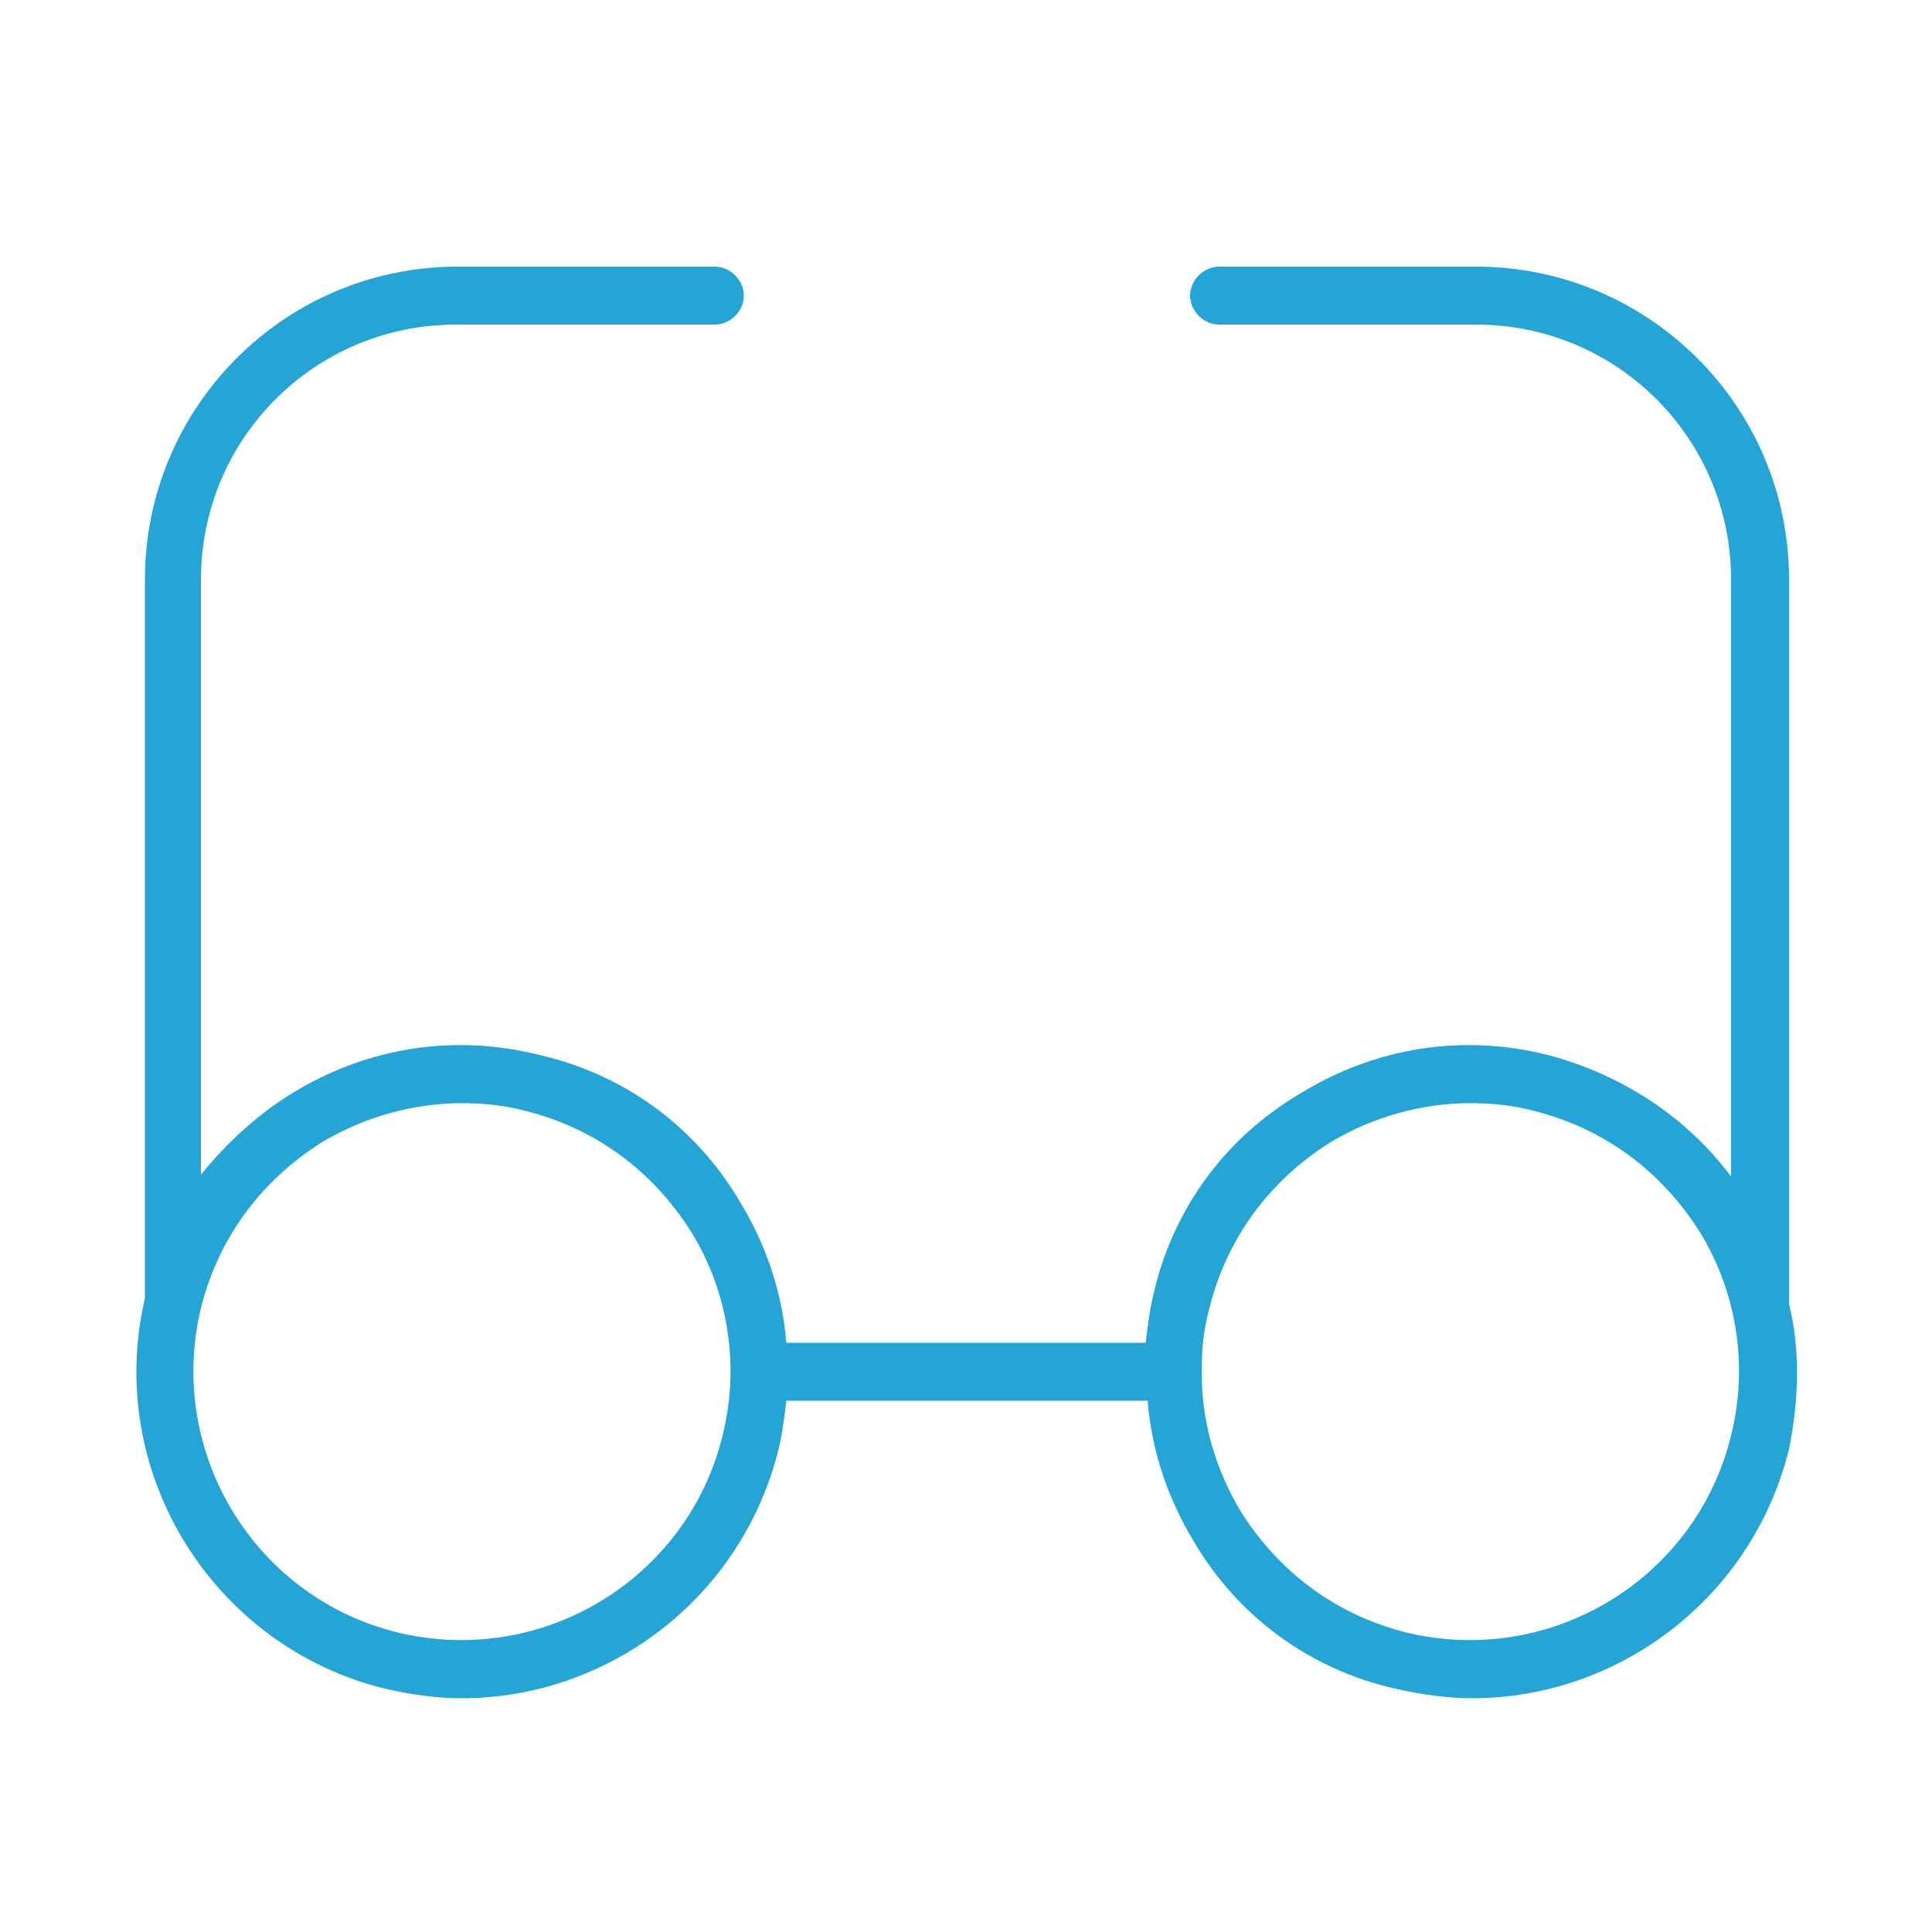 <?xml version="1.0" encoding="UTF-8"?> <svg xmlns="http://www.w3.org/2000/svg" viewBox="1950 2450 100 100" width="100" height="100"><path fill="#25a4d6" stroke="none" fill-opacity="1" stroke-width="1" stroke-opacity="1" color="rgb(51, 51, 51)" fill-rule="evenodd" font-size-adjust="none" id="tSvg9a675ad9c" title="Path 6" d="M 2042.6 2517.5 C 2042.6 2505 2042.6 2492.5 2042.6 2480 C 2042.6 2471 2035.3 2463.8 2026.4 2463.8 C 2021.967 2463.8 2017.533 2463.8 2013.1 2463.8 C 2012.3 2463.8 2011.6 2464.5 2011.6 2465.3 C 2011.6 2466.1 2012.3 2466.8 2013.1 2466.8 C 2017.533 2466.8 2021.967 2466.8 2026.4 2466.8 C 2033.7 2466.8 2039.6 2472.7 2039.6 2480 C 2039.6 2490.3 2039.6 2500.6 2039.6 2510.9 C 2037.3 2507.8 2033.9 2505.6 2030.1 2504.6 C 2025.7 2503.5 2021.2 2504.2 2017.3 2506.6 C 2013.4 2508.9 2010.7 2512.6 2009.7 2517 C 2009.5 2517.8 2009.4 2518.7 2009.3 2519.5 C 2003.1 2519.5 1996.9 2519.5 1990.7 2519.5 C 1990.5 2517 1989.7 2514.5 1988.3 2512.2 C 1986 2508.3 1982.3 2505.6 1977.9 2504.6 C 1973.5 2503.5 1969 2504.2 1965.1 2506.6 C 1963.3 2507.7 1961.7 2509.2 1960.4 2510.8 C 1960.4 2500.533 1960.4 2490.267 1960.4 2480 C 1960.4 2472.7 1966.3 2466.8 1973.6 2466.8 C 1978.067 2466.8 1982.533 2466.8 1987 2466.8 C 1987.8 2466.8 1988.5 2466.1 1988.5 2465.3 C 1988.5 2464.5 1987.8 2463.8 1987 2463.8 C 1982.567 2463.8 1978.133 2463.8 1973.7 2463.8 C 1964.7 2463.8 1957.5 2471.1 1957.5 2480 C 1957.5 2492.4 1957.5 2504.8 1957.5 2517.2 C 1955.4 2526.2 1961 2535.2 1969.9 2537.4 C 1971.2 2537.7 1972.6 2537.9 1973.9 2537.9 C 1981.5 2537.9 1988.4 2532.7 1990.3 2525 C 1990.5 2524.2 1990.6 2523.3 1990.7 2522.5 C 1996.933 2522.5 2003.167 2522.5 2009.4 2522.5 C 2009.6 2525 2010.4 2527.5 2011.8 2529.8 C 2014.1 2533.7 2017.8 2536.4 2022.2 2537.4 C 2023.5 2537.7 2024.9 2537.9 2026.2 2537.9 C 2033.8 2537.9 2040.7 2532.7 2042.6 2525C 2043.1 2522.5 2043.2 2519.9 2042.6 2517.5Z M 1987.4 2524.3 C 1985.6 2531.7 1978.1 2536.3 1970.6 2534.5 C 1963.2 2532.7 1958.6 2525.2 1960.4 2517.7 C 1961.3 2514.1 1963.5 2511.1 1966.7 2509.1 C 1968.9 2507.8 1971.4 2507.1 1973.9 2507.1 C 1975 2507.1 1976.1 2507.2 1977.2 2507.5 C 1980.8 2508.4 1983.8 2510.6 1985.8 2513.8C 1987.7 2516.9 1988.3 2520.7 1987.4 2524.3Z M 2039.6 2524.3 C 2037.8 2531.7 2030.3 2536.3 2022.8 2534.5 C 2019.2 2533.6 2016.2 2531.4 2014.2 2528.2 C 2012.9 2526 2012.2 2523.6 2012.2 2521.1 C 2012.2 2521.033 2012.2 2520.967 2012.2 2520.9 C 2012.2 2519.8 2012.3 2518.8 2012.6 2517.7 C 2013.5 2514.1 2015.7 2511.1 2018.9 2509.1 C 2021.1 2507.8 2023.6 2507.1 2026.1 2507.1 C 2027.2 2507.1 2028.3 2507.2 2029.4 2507.5 C 2033 2508.4 2036 2510.6 2038 2513.8C 2039.9 2516.9 2040.5 2520.7 2039.6 2524.3Z"></path><defs></defs></svg> 